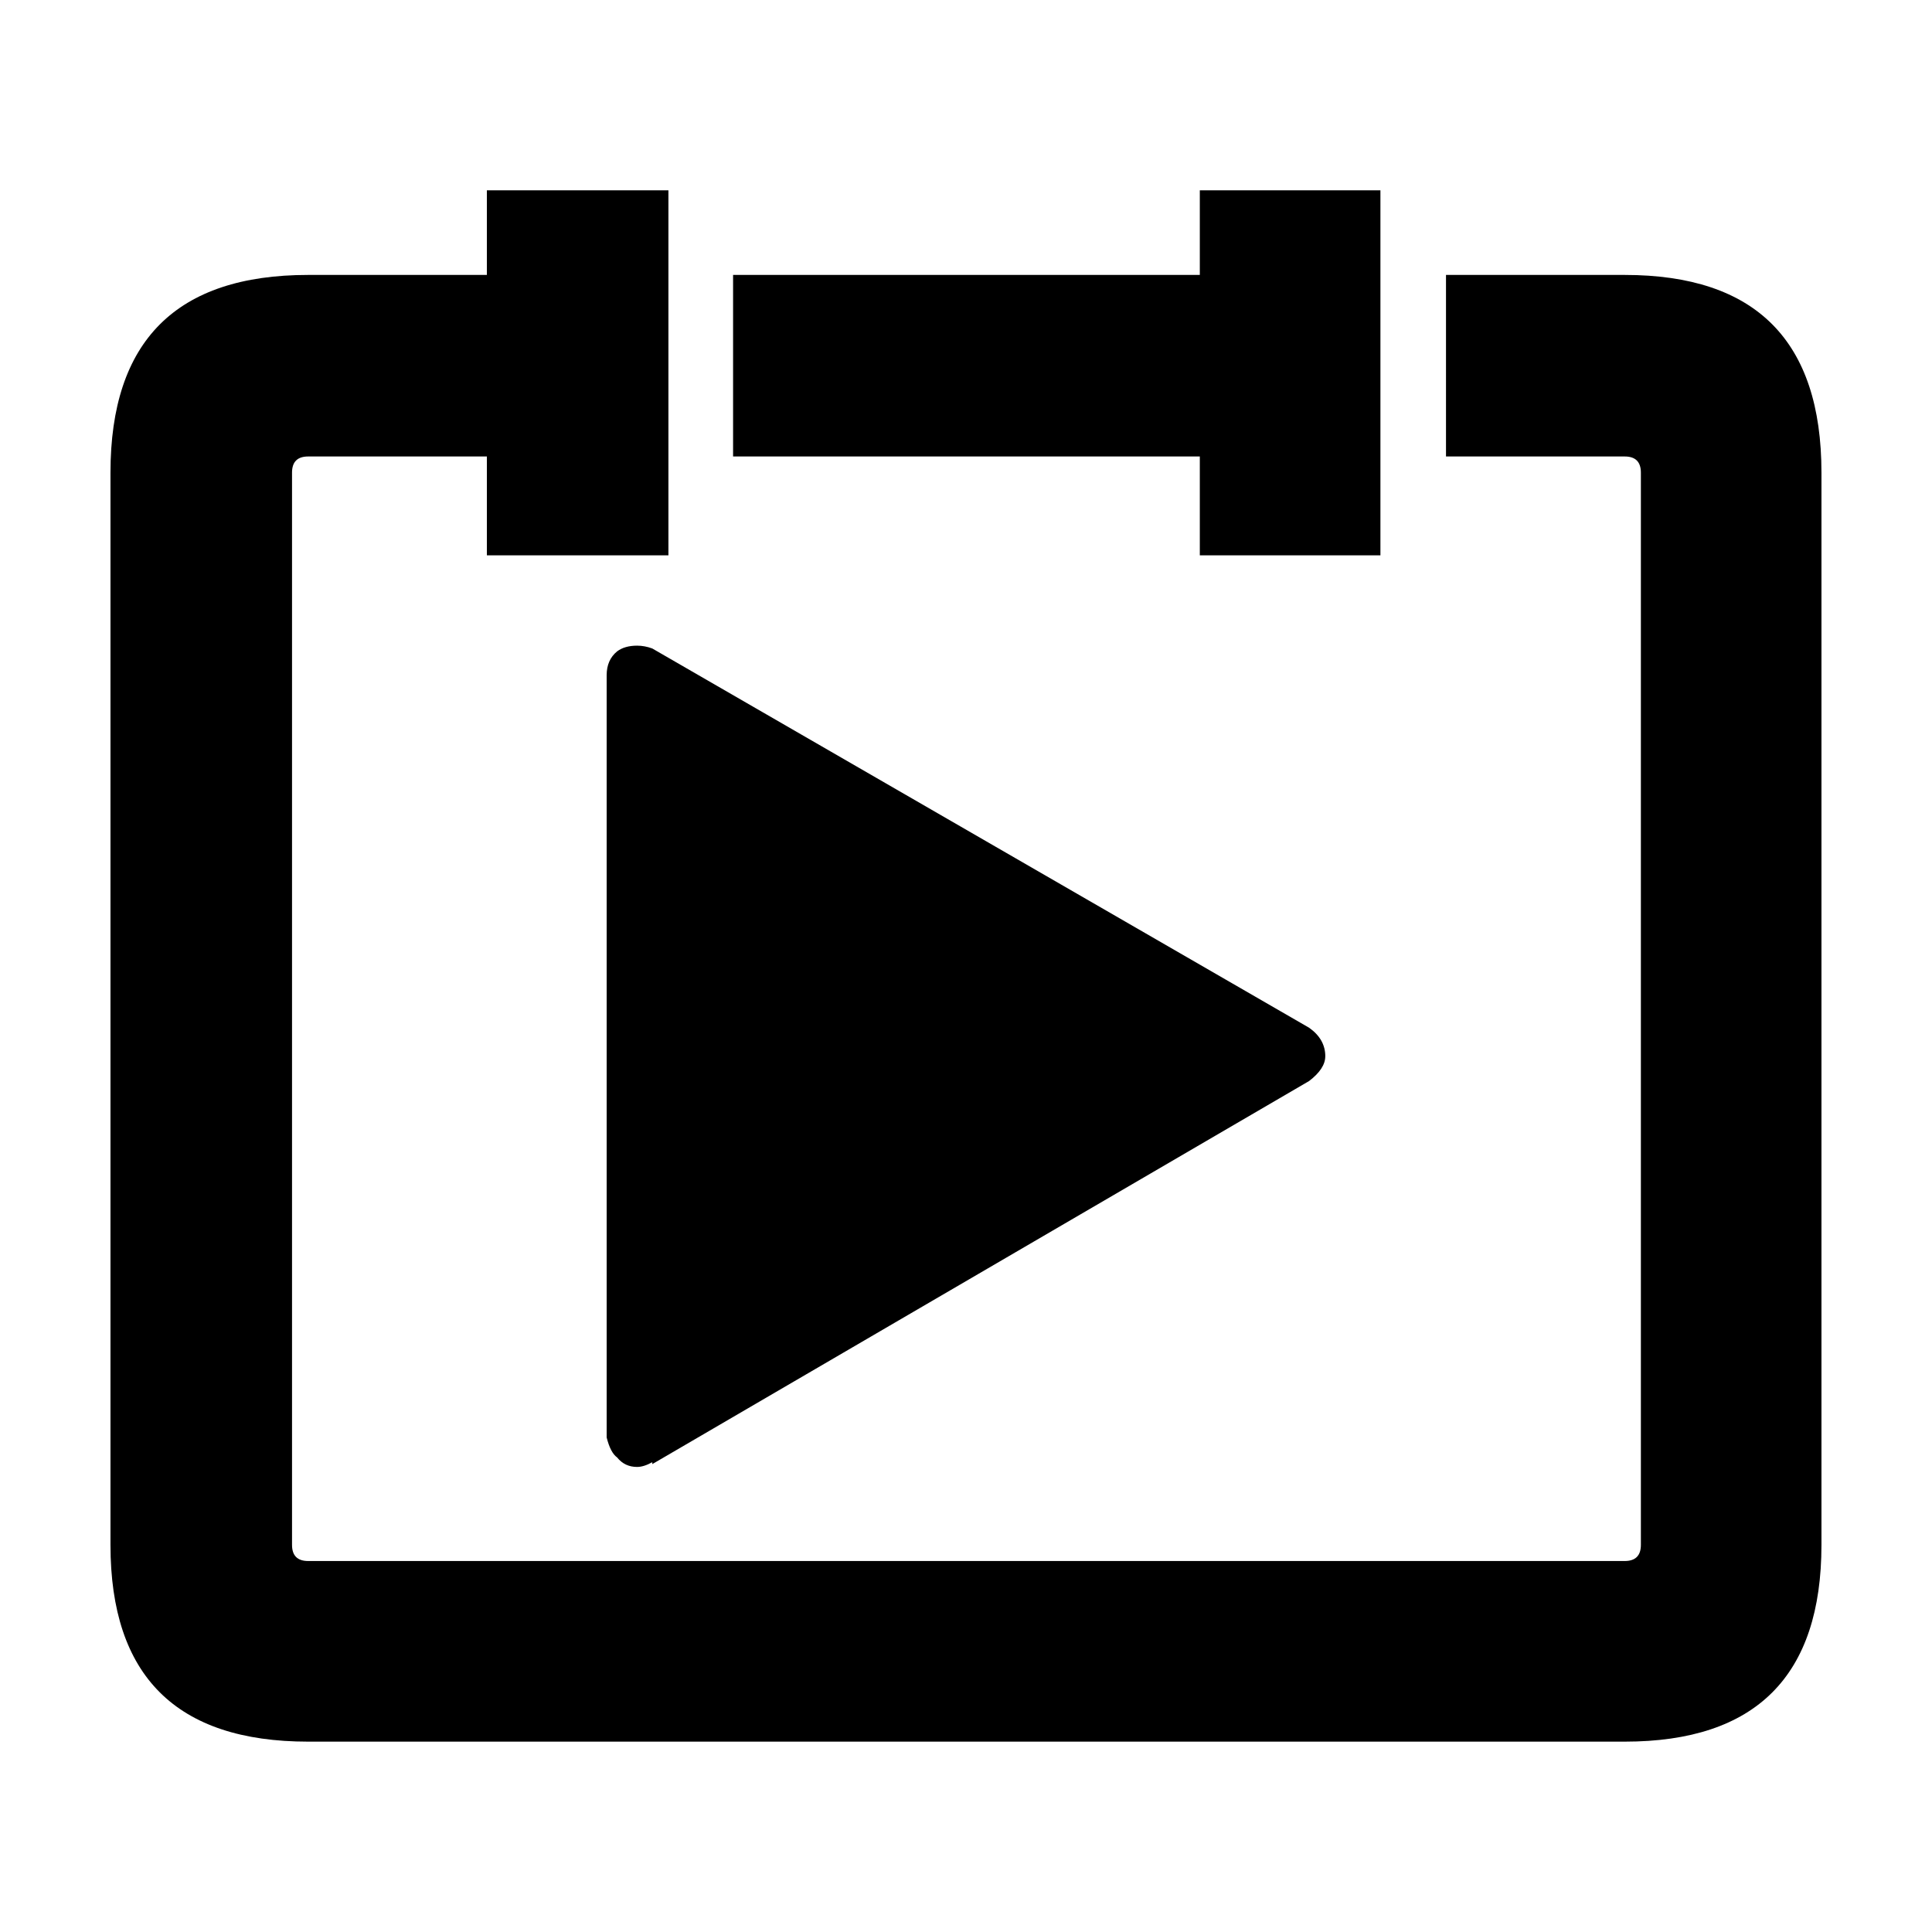 <?xml version="1.0" encoding="UTF-8"?>
<!-- Uploaded to: ICON Repo, www.svgrepo.com, Generator: ICON Repo Mixer Tools -->
<svg fill="#000000" width="800px" height="800px" version="1.1" viewBox="144 144 512 512" xmlns="http://www.w3.org/2000/svg">
 <path d="m495.21 423.93c0 2.188-1.426 4.363-4.281 6.551l-174.06 101.52v-0.504c-1.512 0.84-2.856 1.258-4.031 1.258-2.188 0-3.949-0.836-5.297-2.519-1.176-0.836-2.098-2.606-2.769-5.289v-202.03c0-2.684 0.926-4.785 2.769-6.297 1.344-1.008 3.109-1.512 5.297-1.512 1.344 0 2.684 0.25 4.031 0.75l174.07 100.51c2.852 2.019 4.277 4.539 4.277 7.562zm-33.246-207.07v-22.418h47.863v96.73h-47.863v-26.199h-123.69v-48.113zm65.242 0h47.352c34.77 0 52.148 17.461 52.148 52.398v284.15c0 34.758-17.383 52.145-52.148 52.145h-348.89c-34.926 0-52.391-17.383-52.391-52.145v-284.15c0-34.938 17.465-52.398 52.391-52.398h47.359v-22.418h48.113v96.73h-48.109v-26.199h-47.359c-2.852 0-4.281 1.426-4.281 4.281v284.15c0 2.852 1.426 4.281 4.281 4.281h348.89c2.856 0 4.289-1.426 4.289-4.281v-284.15c0-2.852-1.426-4.281-4.289-4.281h-47.355z" fill-rule="evenodd"/>
</svg>